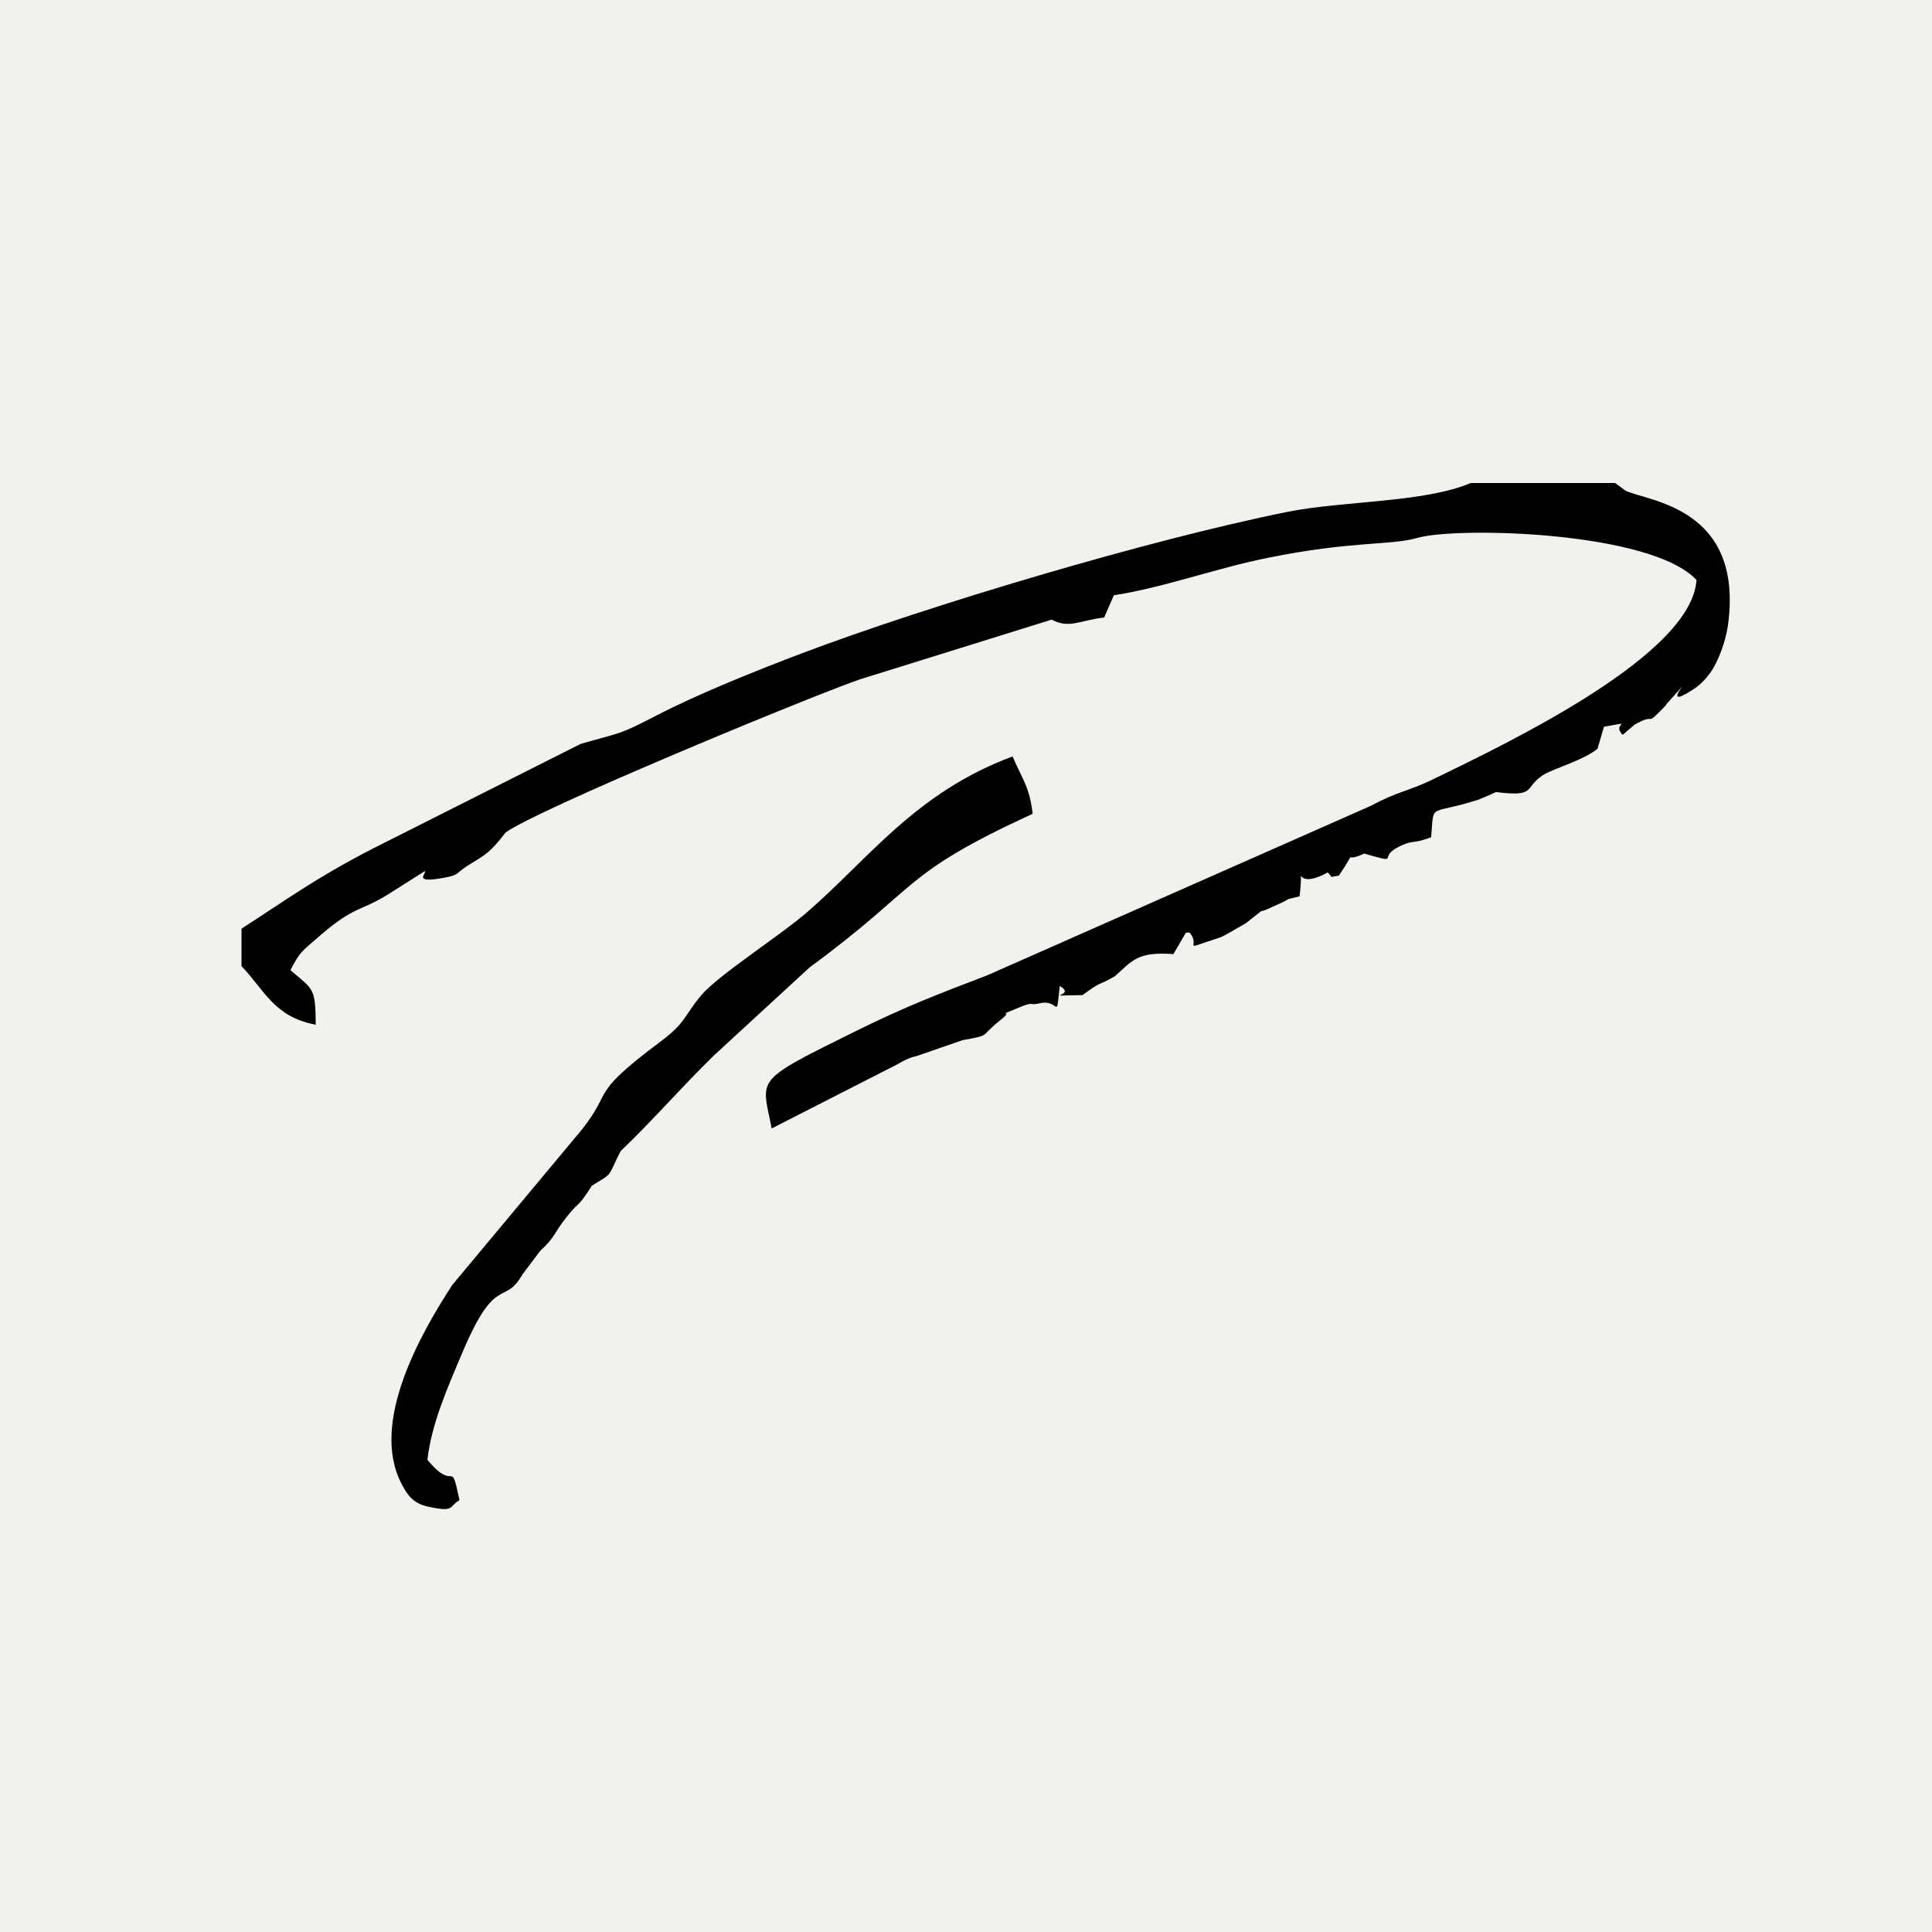 <?xml version="1.0" encoding="UTF-8"?> <svg xmlns="http://www.w3.org/2000/svg" width="32" height="32" viewBox="0 0 32 32" fill="none"><rect width="32" height="32" fill="#F3F1ED"></rect><path fill-rule="evenodd" clip-rule="evenodd" d="M17.104 13.483C17.056 13.028 16.919 12.885 16.772 12.529C15.147 13.133 14.377 14.245 13.335 15.137C12.904 15.506 11.889 16.158 11.616 16.484C11.319 16.837 11.37 16.932 10.929 17.26C9.646 18.22 10.245 18.02 9.491 18.885L7.491 21.283C6.991 22.053 6.114 23.557 6.652 24.578C6.745 24.759 6.841 24.901 7.09 24.955C7.542 25.052 7.424 24.955 7.611 24.847C7.454 24.112 7.553 24.748 7.079 24.179C7.146 23.592 7.403 23.005 7.659 22.401C8.218 21.081 8.344 21.647 8.654 21.108L8.948 20.717C9.205 20.483 9.159 20.437 9.405 20.132C9.611 19.877 9.557 20.025 9.803 19.639C10.17 19.413 10.049 19.518 10.279 19.066C10.827 18.543 11.263 18.031 11.819 17.487L13.412 16.021C15.262 14.663 14.901 14.493 17.101 13.48L17.104 13.483Z" fill="black"></path><path fill-rule="evenodd" clip-rule="evenodd" d="M25.602 12.812C25.738 12.736 26.244 12.58 26.46 12.402L26.567 12.036C27.118 11.947 26.677 11.974 26.877 12.171L27.075 12.001C27.473 11.78 27.209 12.076 27.578 11.697C27.591 11.683 27.612 11.645 27.626 11.635C28.235 10.964 27.382 11.858 28.061 11.408C28.168 11.338 28.256 11.241 28.331 11.139C28.452 10.969 28.58 10.638 28.62 10.36C28.89 8.393 27.286 8.304 26.923 8.127L26.752 8H24.359C23.602 8.326 22.223 8.296 21.33 8.477C19.023 8.94 15.364 10.034 13.295 10.816C12.525 11.107 11.573 11.489 10.875 11.85C10.239 12.181 10.298 12.125 9.616 12.322L6.168 14.059C5.227 14.544 4.735 14.908 4 15.382V16.002C4.38 16.398 4.54 16.845 5.23 16.972C5.224 16.355 5.195 16.398 4.81 16.069C4.968 15.77 4.97 15.781 5.321 15.479C5.863 15.013 5.978 15.089 6.406 14.827L7.037 14.428C7.072 14.466 6.815 14.641 7.366 14.536C7.614 14.491 7.542 14.466 7.748 14.337C8.061 14.143 8.114 14.124 8.376 13.787C8.929 13.397 13.132 11.656 14.145 11.287C14.177 11.276 14.212 11.263 14.244 11.252L17.419 10.263C17.708 10.419 17.884 10.274 18.288 10.228L18.449 9.859C19.267 9.735 20.13 9.414 21.002 9.239C22.394 8.956 23.03 9.037 23.469 8.911C24.126 8.719 27.35 8.798 28.099 9.606C28.024 10.837 25.07 12.262 23.733 12.909C23.335 13.103 23.14 13.111 22.71 13.345L16.348 16.156C15.543 16.463 15.003 16.67 14.204 17.064C12.447 17.931 12.621 17.84 12.781 18.691L14.877 17.621C15.064 17.508 15.163 17.497 15.166 17.497L15.944 17.228C16.425 17.142 16.222 17.171 16.559 16.905C16.853 16.673 16.409 16.888 16.863 16.694C17.141 16.576 17.035 16.662 17.216 16.619C17.556 16.535 17.486 16.945 17.553 16.331C17.86 16.509 17.16 16.495 17.93 16.482C18.275 16.228 18.141 16.355 18.467 16.169C18.759 15.905 18.847 15.759 19.435 15.803L19.641 15.45L19.7 15.444C19.913 15.681 19.505 15.754 20.2 15.53C20.264 15.509 20.421 15.415 20.472 15.385C20.713 15.248 20.593 15.32 20.721 15.223C21.055 14.967 20.734 15.186 21.092 15.013C21.178 14.973 21.301 14.922 21.336 14.892L21.525 14.846C21.614 14.151 21.362 14.798 21.991 14.45C22.098 14.555 21.991 14.525 22.175 14.504C22.515 14.003 22.21 14.318 22.595 14.138C23.228 14.315 22.795 14.205 23.18 14.019C23.418 13.903 23.389 13.987 23.704 13.868C23.755 13.278 23.648 13.512 24.485 13.246C24.501 13.24 24.696 13.159 24.779 13.119C25.495 13.208 25.209 13.033 25.605 12.809L25.602 12.812Z" fill="black"></path></svg> 